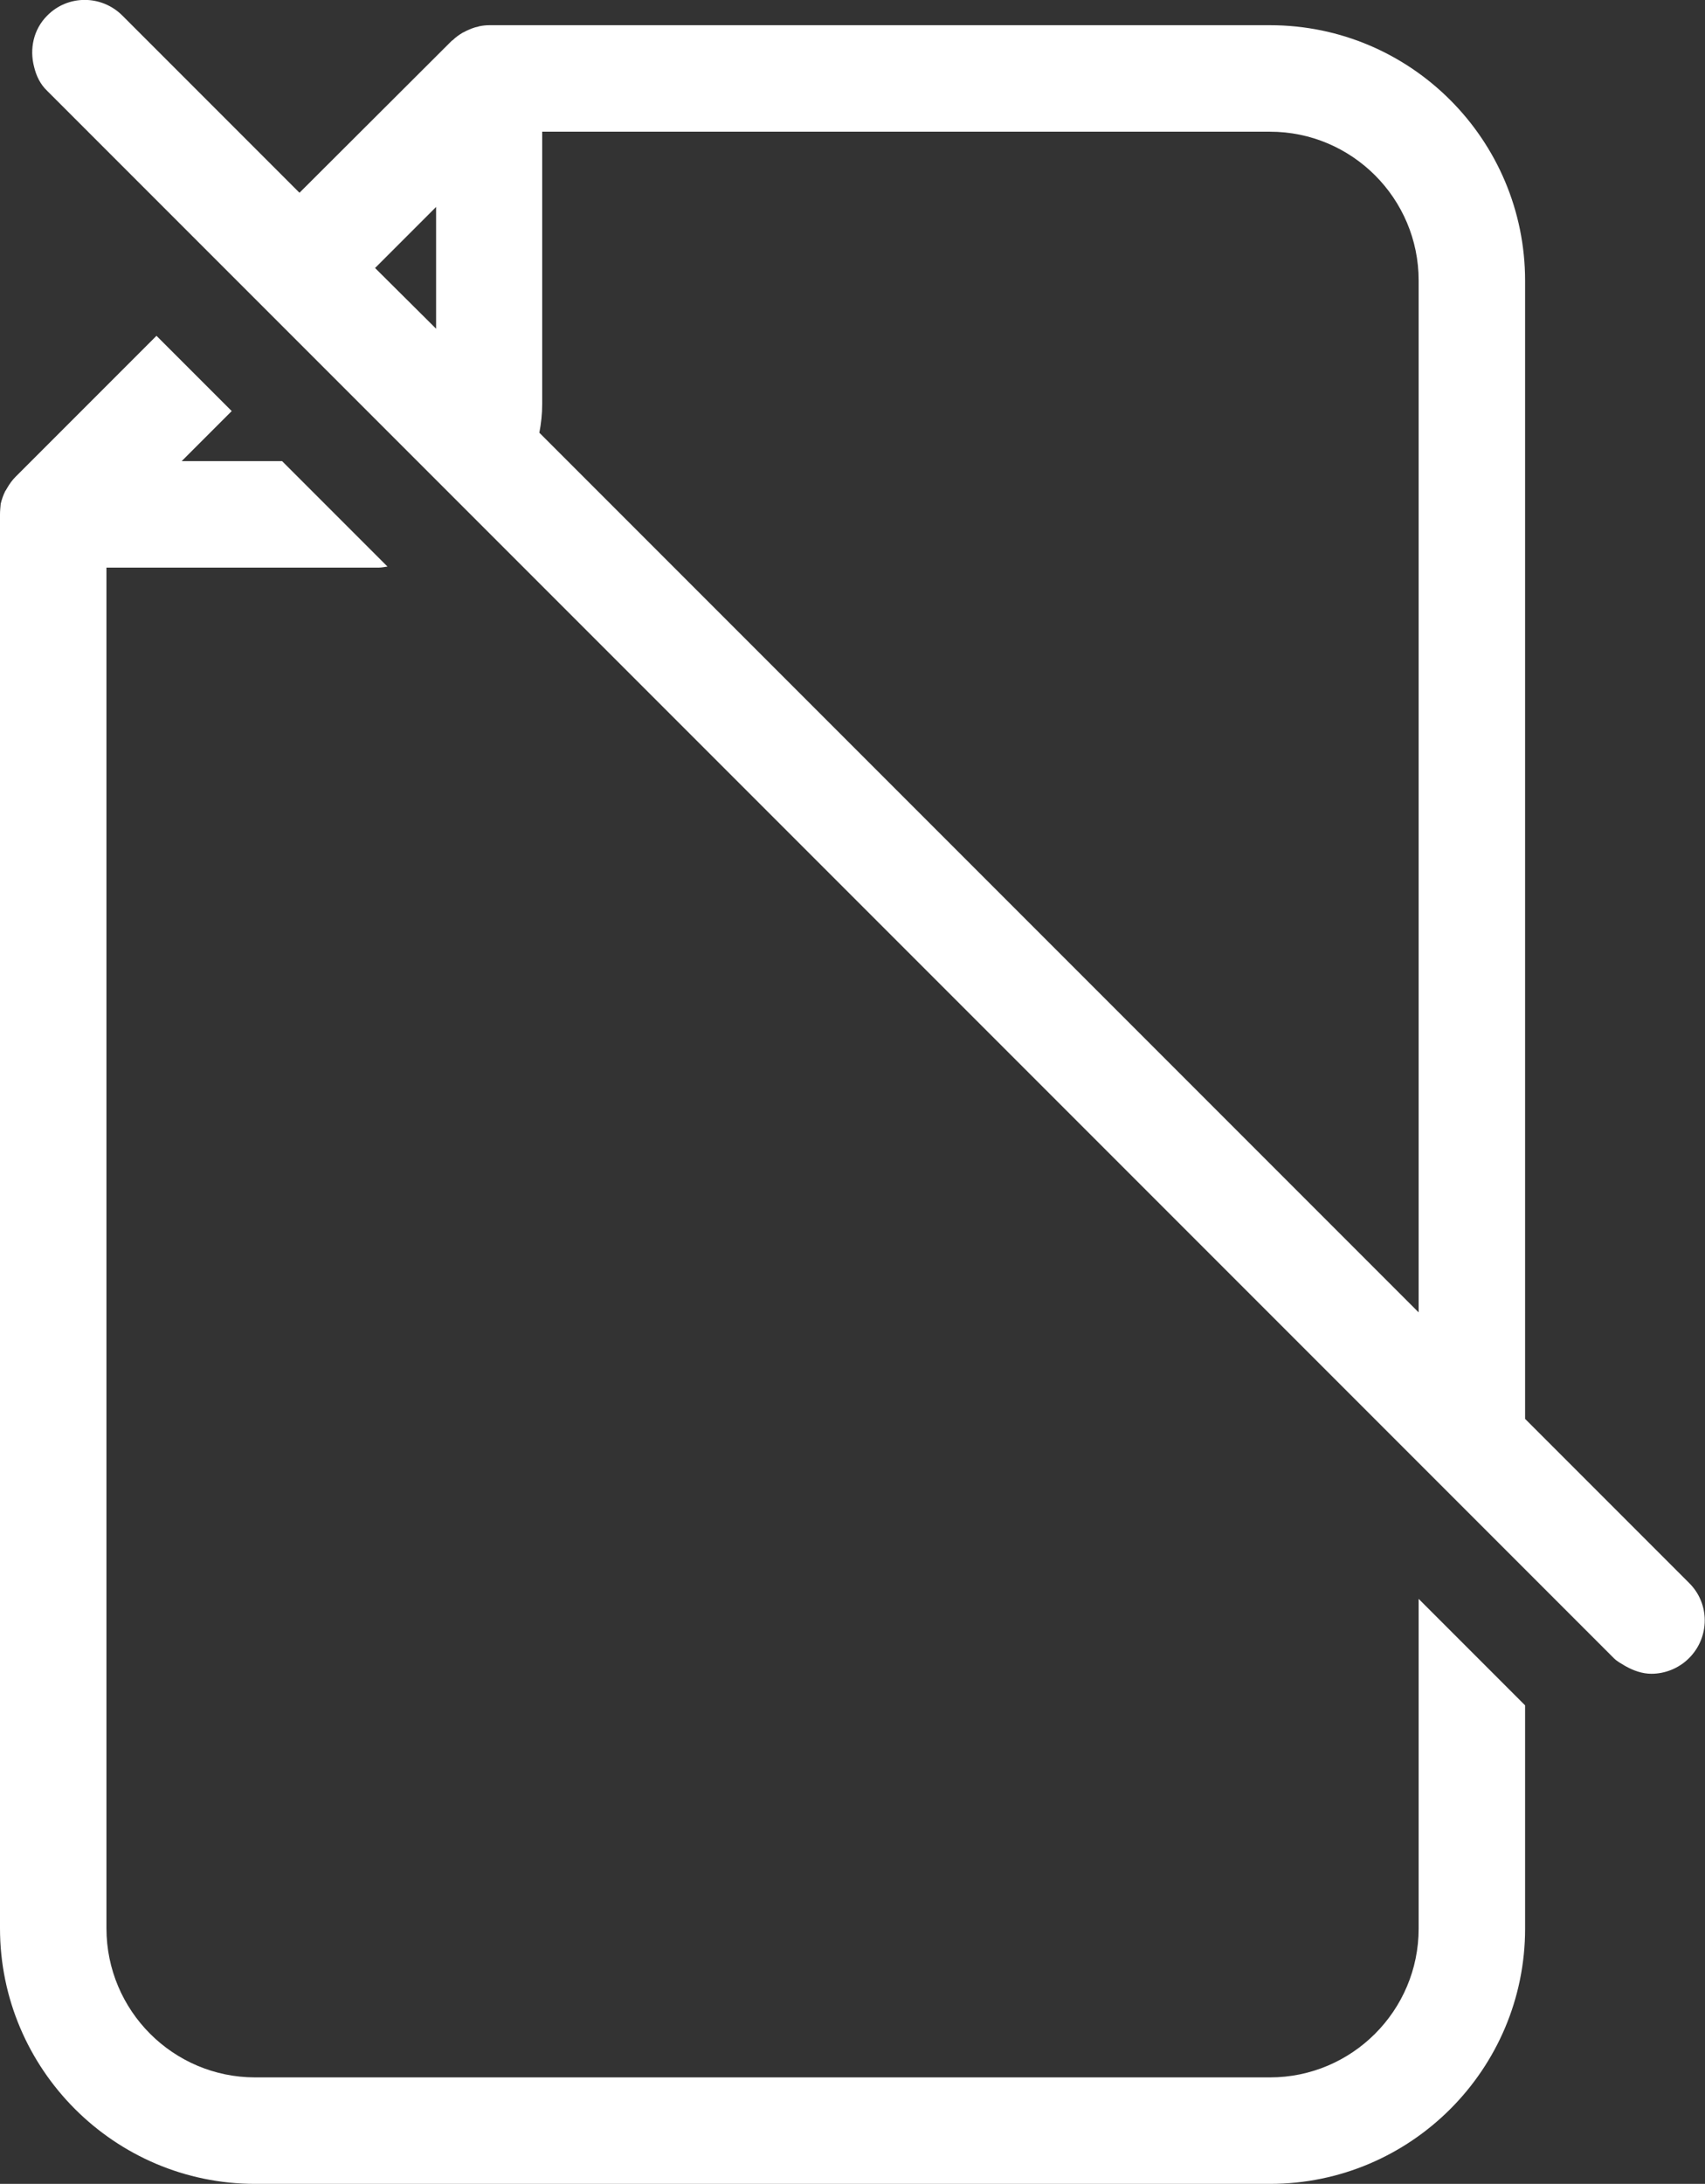 <?xml version="1.0" encoding="utf-8"?>
<!-- Generator: Adobe Illustrator 23.0.1, SVG Export Plug-In . SVG Version: 6.00 Build 0)  -->
<svg version="1.1" xmlns="http://www.w3.org/2000/svg" xmlns:xlink="http://www.w3.org/1999/xlink" x="0px" y="0px"
	 viewBox="0 0 48.05 61.52" style="enable-background:new 0 0 48.05 61.52;" xml:space="preserve">
<rect x="0" y="0" width="48.05" height="61.52" fill="#333333" stroke="none"/>
<g>
	<path fill="#ffffff" d="M7.19,61.52h28.6c3.97,0,7.19-3.23,7.19-7.19v-6.29l-1.5-1.5l-1.5-1.5v9.29c0,2.31-1.88,4.19-4.19,4.19H7.19
		C4.88,58.52,3,56.64,3,54.32V15.99h7.67c0.09,0,0.17-0.02,0.25-0.03l-1.47-1.47l-1.5-1.5H5.12l0.34-0.34l1.07-1.07l-1.06-1.06h0
		L4.41,9.46h0l-3.97,3.97c-0.1,0.1-0.17,0.2-0.24,0.32c-0.02,0.03-0.03,0.06-0.05,0.08c-0.06,0.12-0.1,0.24-0.13,0.36
		C0.01,14.3,0,14.4,0,14.49v39.83C0,58.29,3.23,61.52,7.19,61.52z"/>
	<path fill="#ffffff" d="M35.79,0.71h-22c-0.09,0-0.19,0.01-0.28,0.03c-0.01,0-0.02,0-0.03,0.01c-0.12,0.02-0.23,0.07-0.34,0.12
		c-0.04,0.02-0.07,0.04-0.1,0.05c-0.1,0.06-0.2,0.13-0.28,0.21c-0.01,0.01-0.02,0.01-0.03,0.02L8.44,5.43L3.45,0.44
		c-0.59-0.59-1.54-0.59-2.12,0c-0.39,0.39-0.5,0.94-0.37,1.44c0.06,0.25,0.17,0.49,0.37,0.68l4.99,4.99l0,0l1.06,1.06v0l1.06,1.06v0
		l3.07,3.07l1.07,1.07l1.06,1.06l26.34,26.34l1.5,1.5l1.5,1.5l2.5,2.5c0.1,0.1,0.21,0.15,0.32,0.22c0.23,0.13,0.48,0.22,0.74,0.22
		c0.38,0,0.77-0.15,1.06-0.44c0.59-0.59,0.59-1.54,0-2.12l-4.62-4.62V7.91C42.98,3.94,39.76,0.71,35.79,0.71z M10.57,7.55
		L10.57,7.55l1.72-1.72v0v3.43L10.57,7.55z M39.98,36.97L15.2,12.19c0.05-0.26,0.08-0.53,0.08-0.81V3.71h20.51
		c2.31,0,4.19,1.88,4.19,4.19V36.97z"/>
</g>
</svg>
